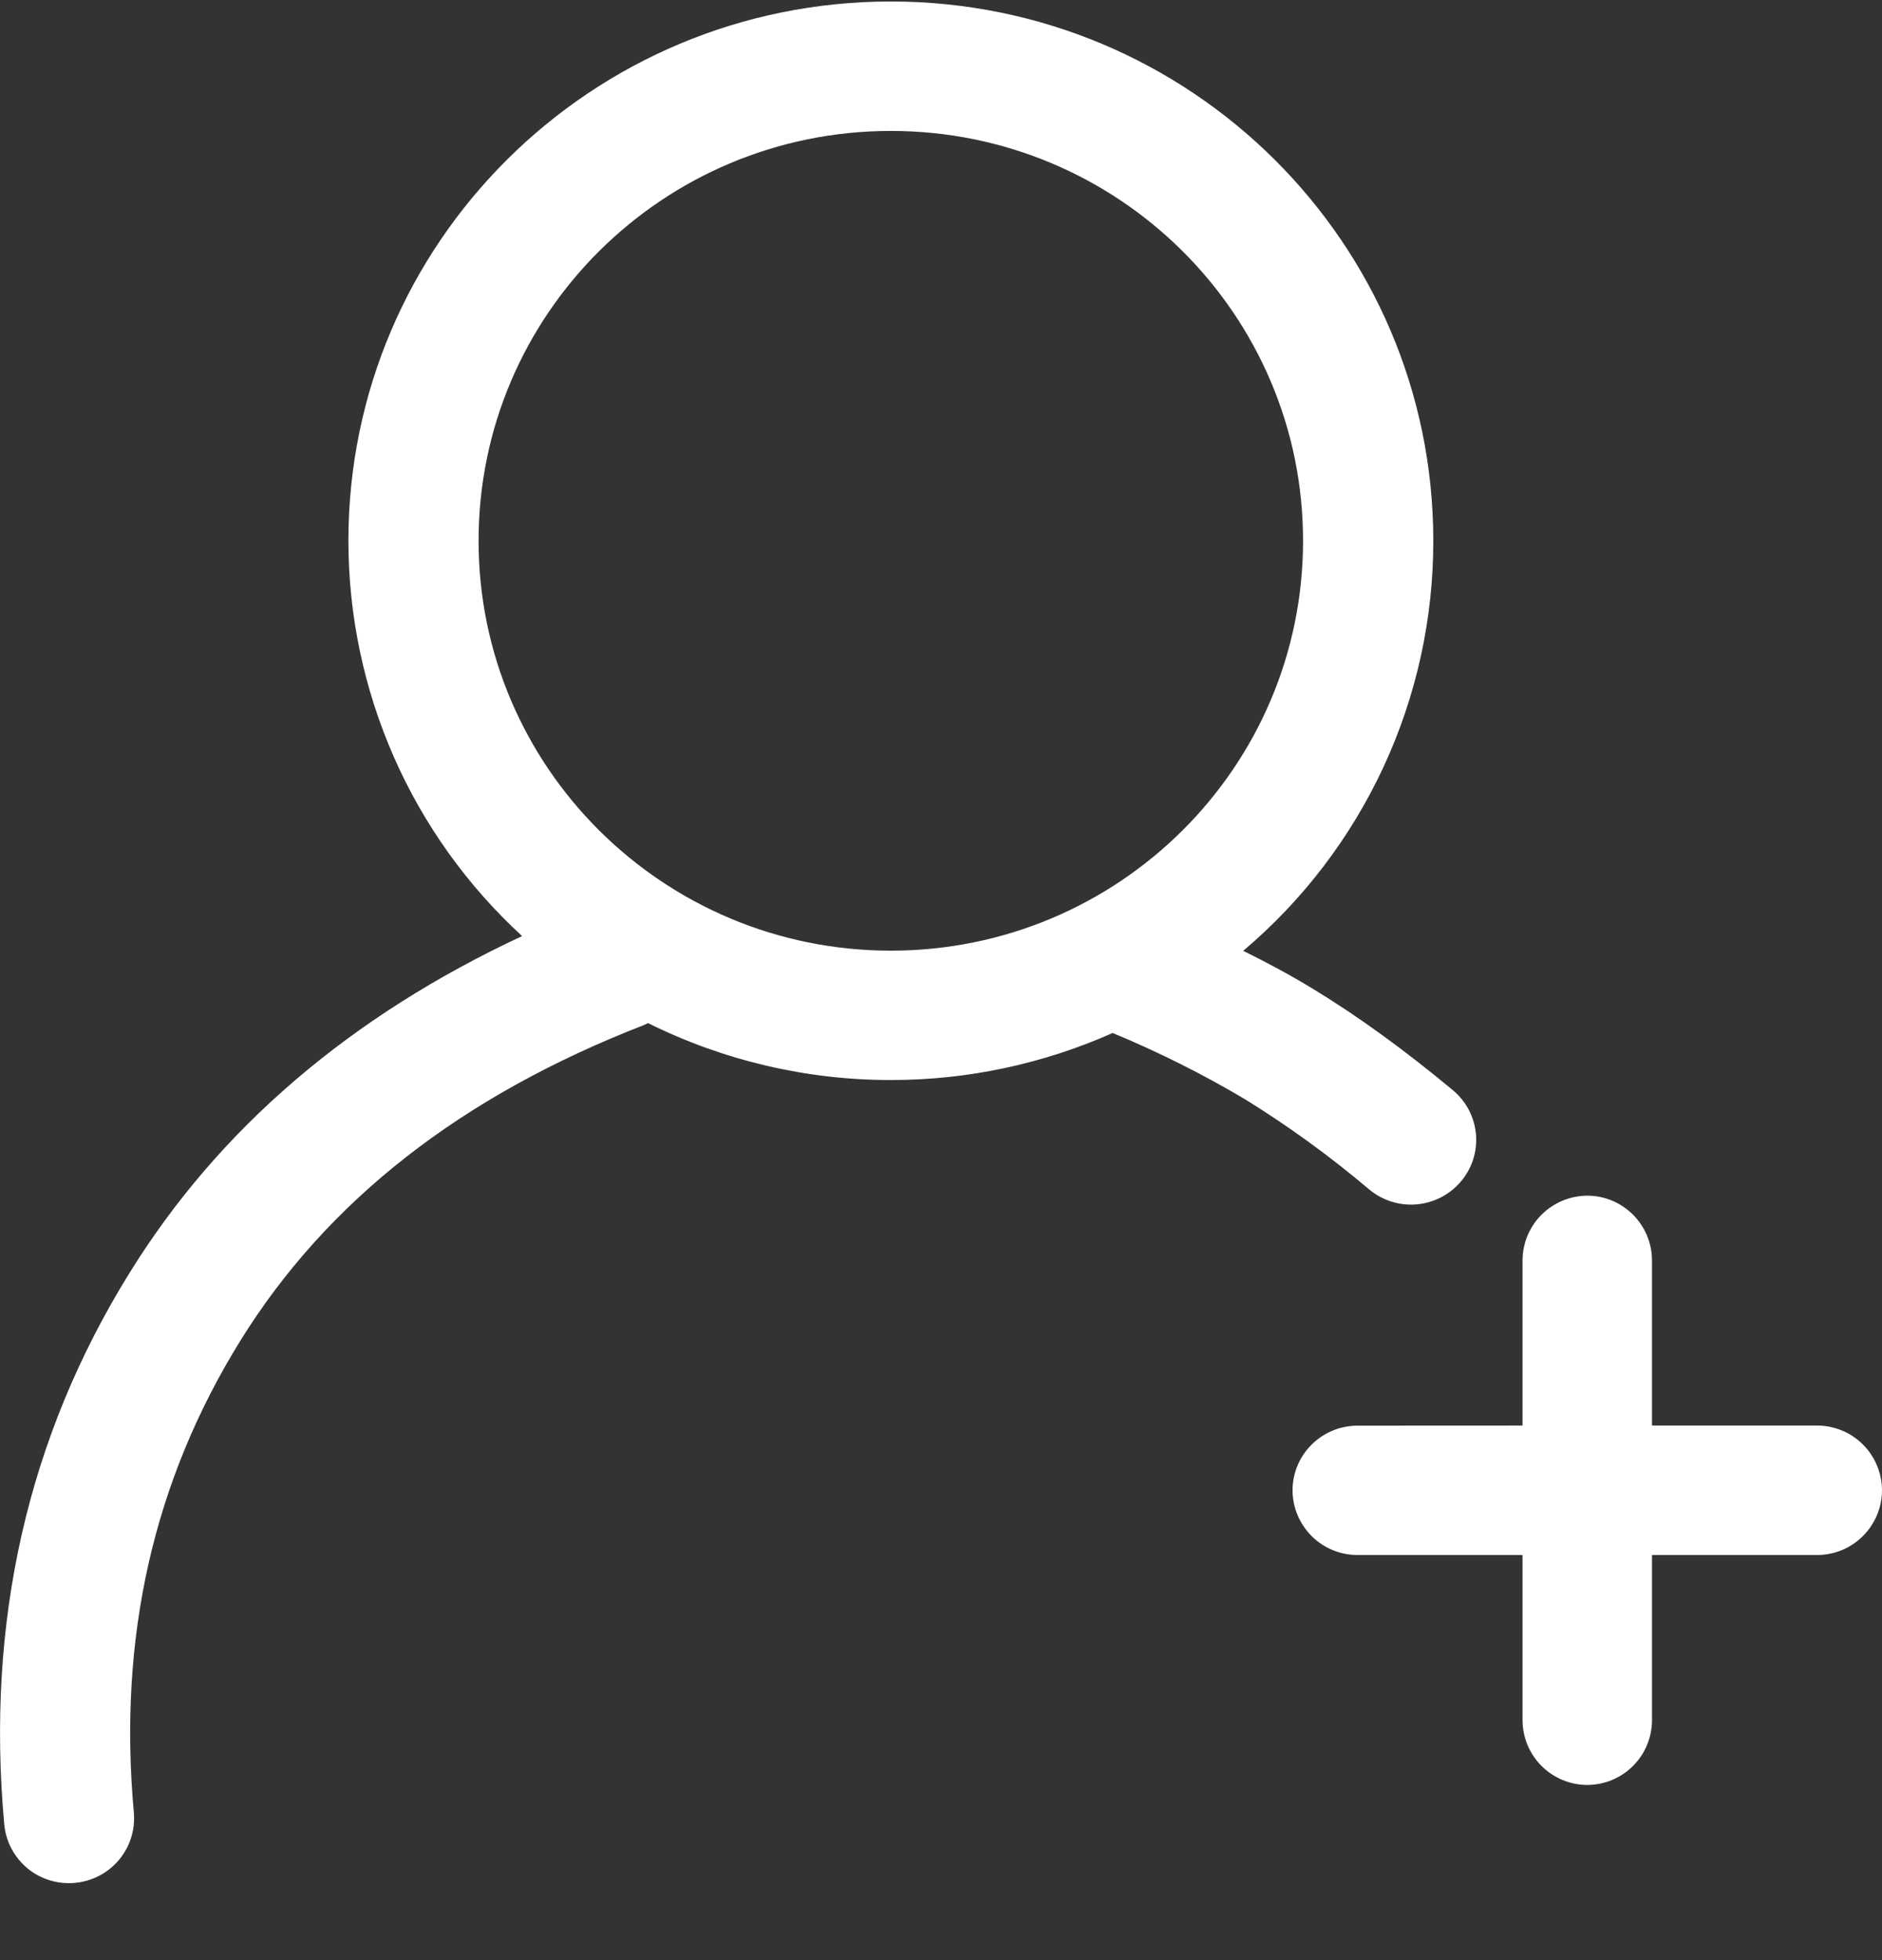 <svg width="24" height="25" viewBox="0 0 24 25" fill="none" xmlns="http://www.w3.org/2000/svg">
<rect x="0" y="0" width="24" height="25" fill="#333333" stroke="none"/>
<path d="M11.36 0.019C15.181 0.019 18.278 3.098 18.278 6.897C18.279 7.893 18.063 8.876 17.644 9.78C17.225 10.683 16.615 11.484 15.854 12.127C16.178 12.287 16.474 12.448 16.74 12.61C17.313 12.958 17.909 13.39 18.528 13.905C18.611 13.974 18.68 14.059 18.731 14.156C18.781 14.252 18.812 14.357 18.822 14.465C18.831 14.573 18.82 14.682 18.787 14.786C18.754 14.889 18.701 14.985 18.631 15.068C18.489 15.236 18.287 15.341 18.067 15.361C17.848 15.38 17.63 15.312 17.461 15.171C16.962 14.748 16.431 14.363 15.875 14.019C15.334 13.698 14.77 13.416 14.189 13.175C13.298 13.571 12.335 13.776 11.36 13.775C10.286 13.776 9.226 13.527 8.264 13.049L8.214 13.073C5.874 13.981 4.166 15.322 3.063 17.103C1.957 18.89 1.504 20.887 1.707 23.12C1.726 23.338 1.657 23.556 1.516 23.723C1.374 23.891 1.172 23.996 0.954 24.015C0.735 24.035 0.518 23.968 0.349 23.828C0.18 23.687 0.074 23.486 0.054 23.267C-0.18 20.685 0.352 18.332 1.65 16.238C2.79 14.395 4.466 12.962 6.658 11.939C5.96 11.298 5.402 10.519 5.021 9.651C4.64 8.783 4.443 7.845 4.443 6.897C4.443 3.098 7.539 0.019 11.36 0.019ZM20.241 15.25C20.698 15.25 21.067 15.622 21.067 16.079V18.182H23.17C23.278 18.181 23.386 18.203 23.487 18.244C23.588 18.285 23.679 18.346 23.756 18.423C23.833 18.5 23.895 18.591 23.936 18.692C23.978 18.792 24 18.9 24 19.009C23.999 19.228 23.911 19.438 23.755 19.593C23.6 19.747 23.389 19.834 23.17 19.833H21.067V21.937C21.067 22.156 20.981 22.367 20.826 22.522C20.671 22.678 20.461 22.765 20.241 22.766C20.022 22.765 19.812 22.678 19.657 22.522C19.502 22.367 19.416 22.156 19.416 21.937V19.833H17.314C17.094 19.834 16.883 19.747 16.728 19.593C16.572 19.438 16.484 19.228 16.483 19.009C16.483 18.553 16.855 18.183 17.314 18.183L19.416 18.182V16.079C19.416 15.86 19.502 15.649 19.657 15.494C19.812 15.339 20.022 15.251 20.241 15.25ZM11.361 1.67C8.457 1.67 6.103 4.01 6.103 6.897C6.103 9.784 8.457 12.125 11.36 12.125C14.263 12.125 16.617 9.785 16.617 6.897C16.617 4.009 14.264 1.67 11.361 1.67Z" fill="white"/>
</svg>
